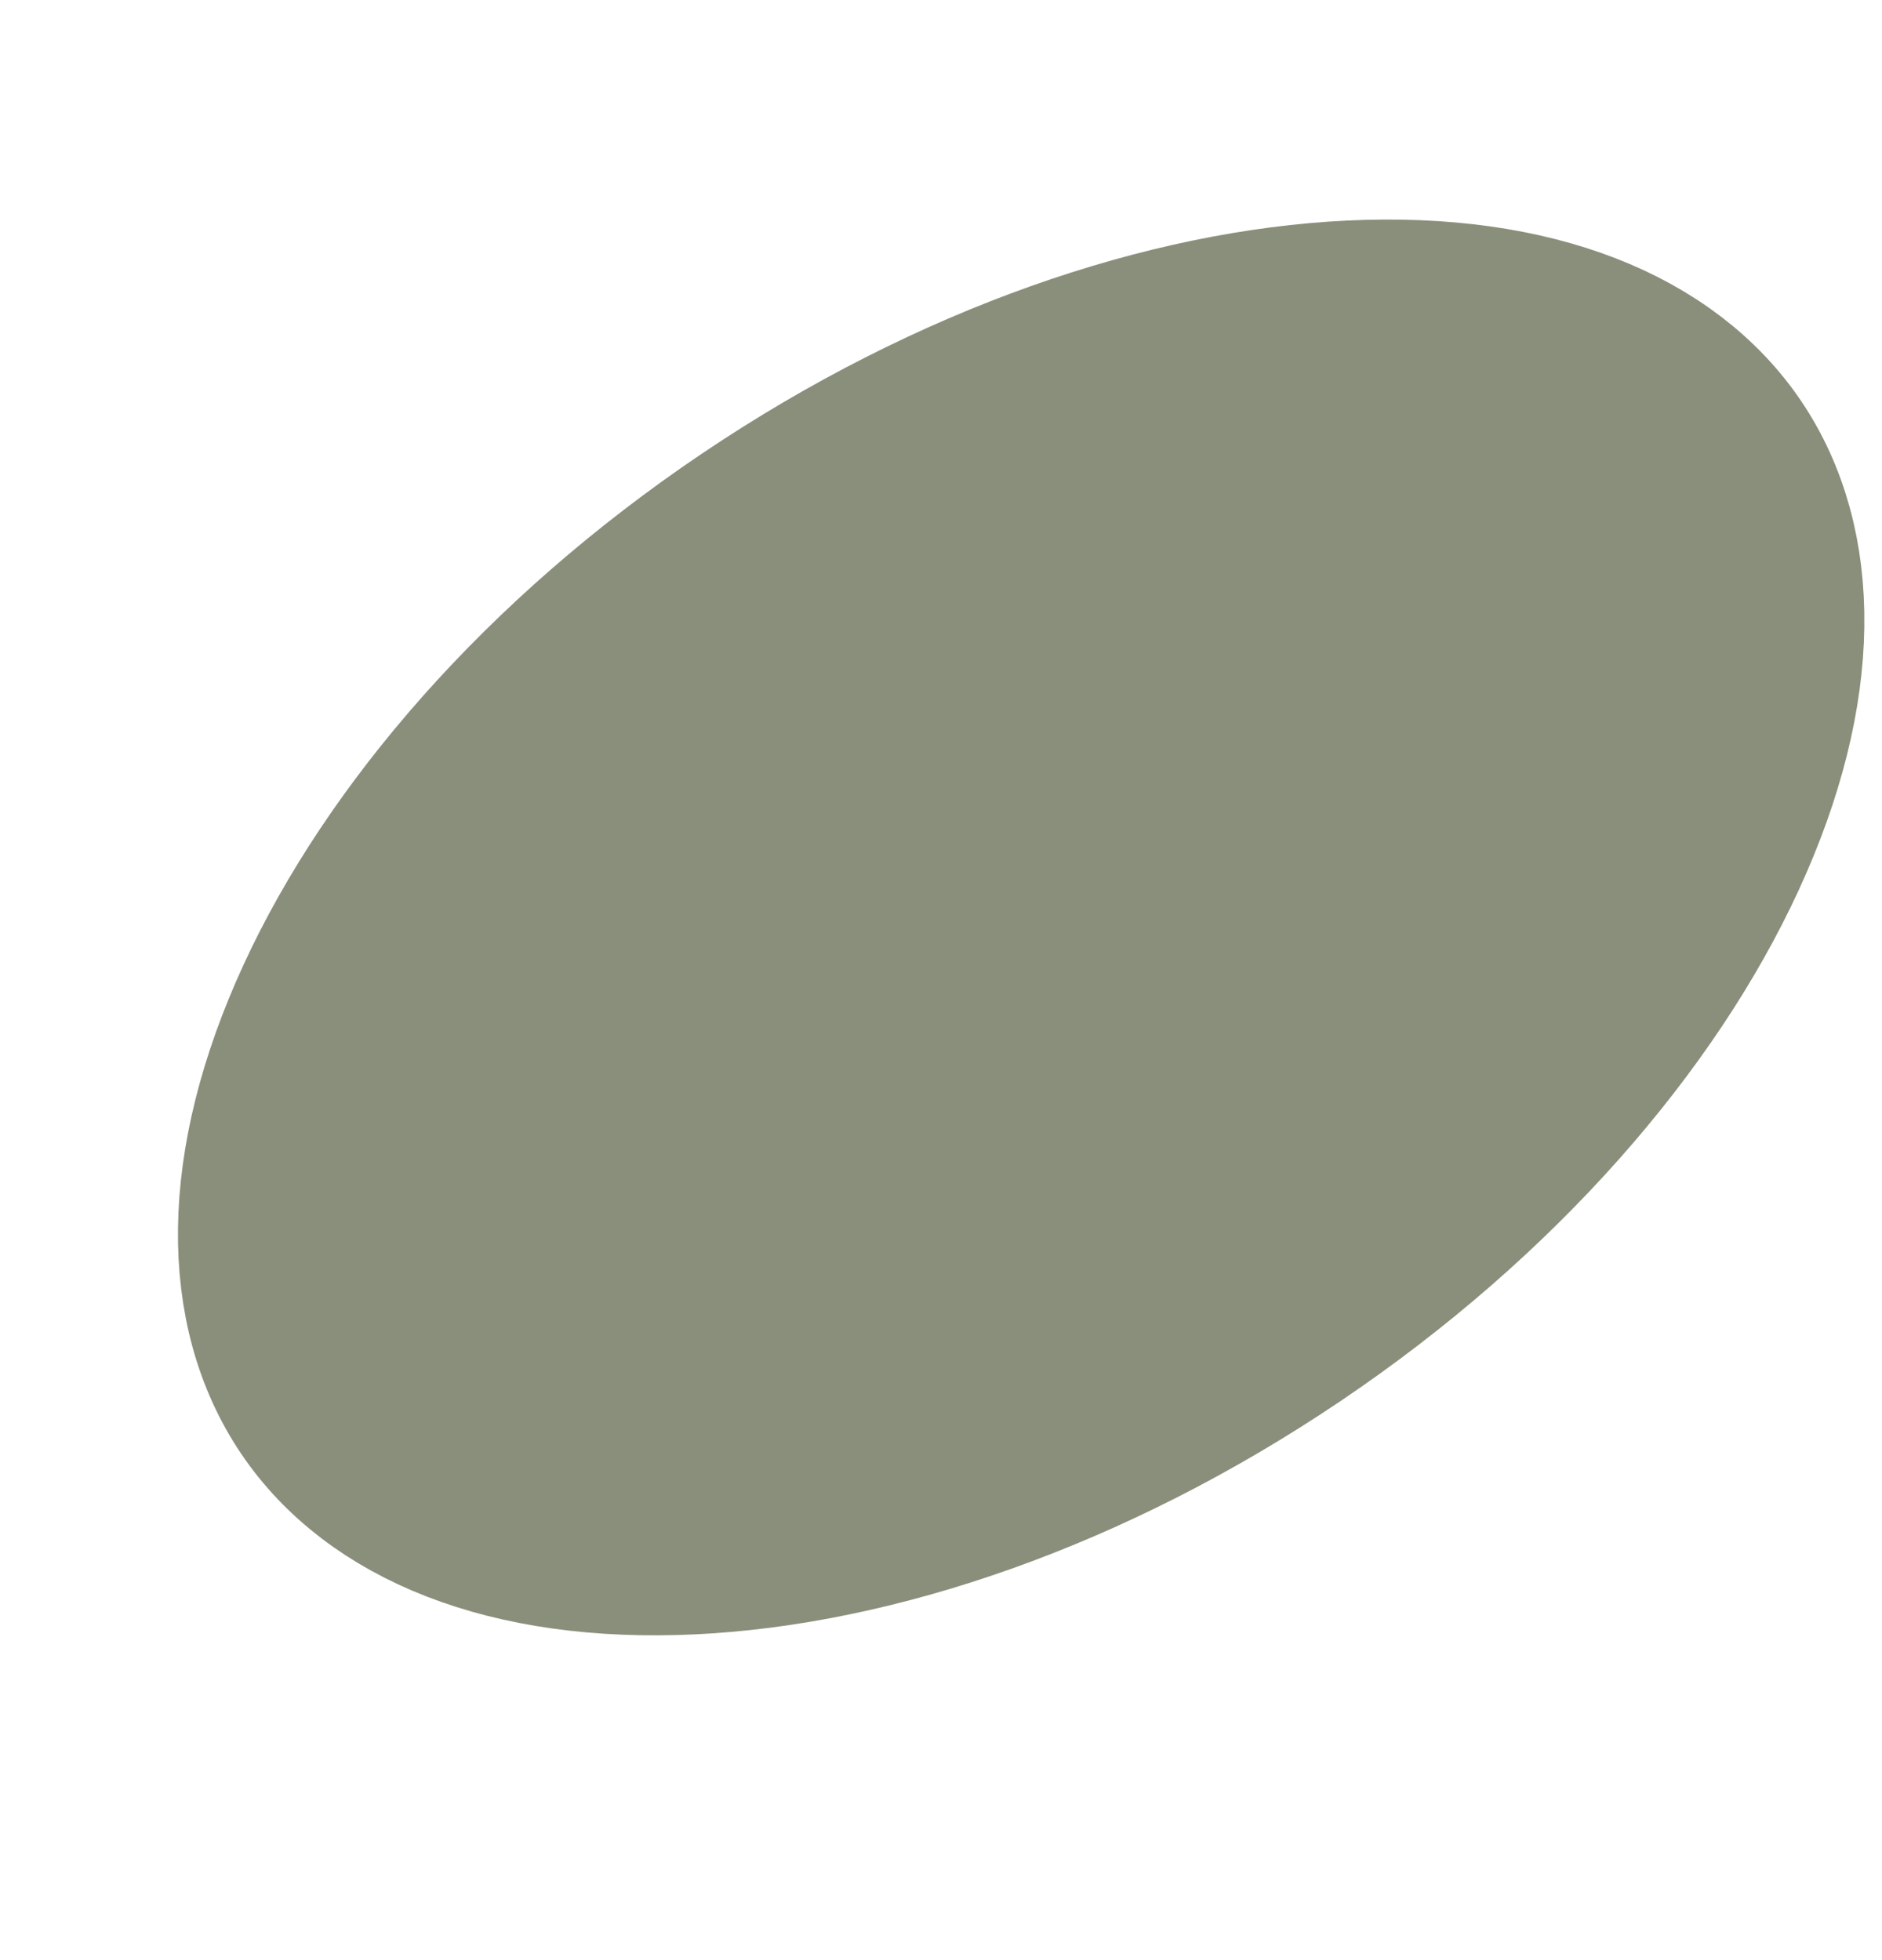 <svg width="24" height="25" viewBox="0 0 24 25" fill="none" xmlns="http://www.w3.org/2000/svg">
<path d="M3.903 17.98C4.757 19.247 6.473 19.958 8.821 19.846C11.147 19.735 13.916 18.808 16.537 17.04C19.158 15.272 21.055 13.051 22.029 10.936C23.013 8.802 22.996 6.945 22.142 5.677C21.287 4.41 19.571 3.699 17.224 3.812C14.897 3.923 12.128 4.85 9.507 6.617C6.886 8.385 4.989 10.606 4.015 12.721C3.032 14.855 3.048 16.712 3.903 17.98Z" fill="#8A8F7B" stroke="#8A8F7B" stroke-width="2"/>
</svg>
